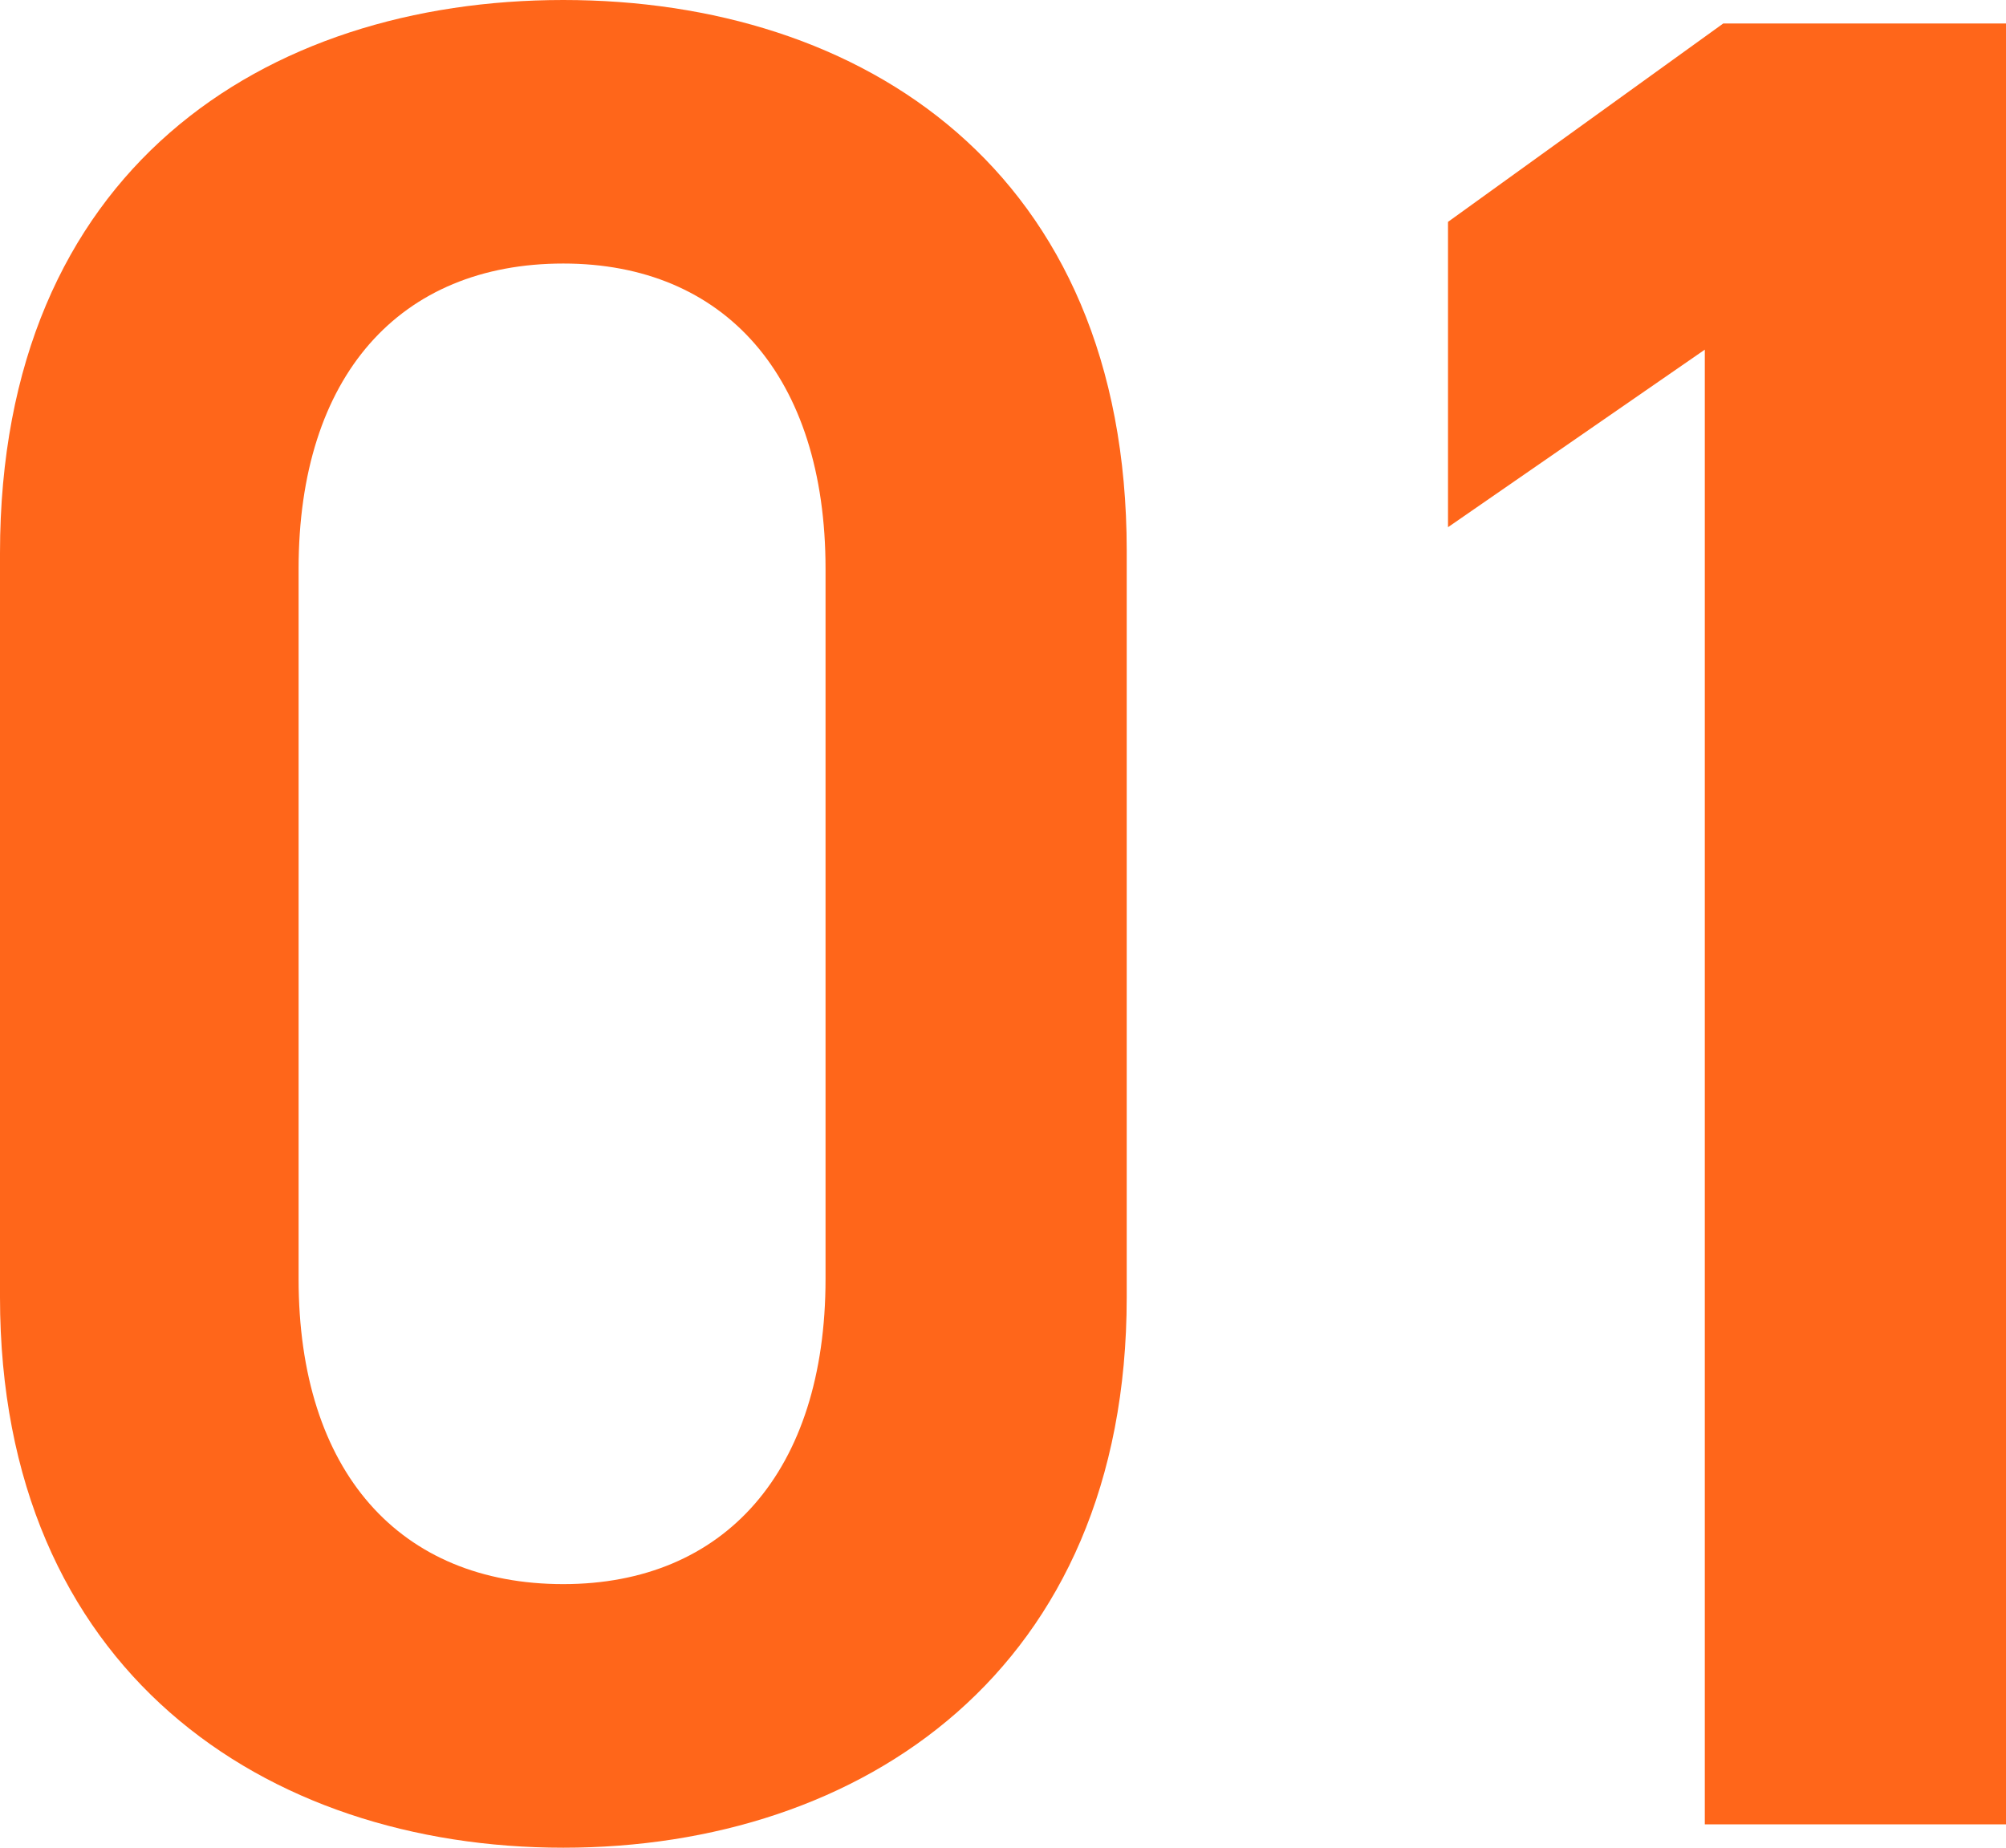 <svg id="グループ_2230" data-name="グループ 2230" xmlns="http://www.w3.org/2000/svg" width="63.273" height="58.278" viewBox="0 0 63.273 58.278">
  <path id="パス_4801" data-name="パス 4801" d="M40.583,131.506c-9.415,0-17.768-5.6-17.768-17.367V90.677c0-12.1,8.353-17.449,17.768-17.449S58.354,78.579,58.354,90.6v23.544C58.354,125.911,50,131.506,40.583,131.506Zm0-49.966c-5.157,0-8.35,3.54-8.35,9.632v22.391c0,6.089,3.194,9.629,8.35,9.629,5.077,0,8.271-3.54,8.271-9.629V91.171C48.854,85.08,45.66,81.54,40.583,81.54Z" transform="translate(-22.815 -73.228)" fill="#ff661a"/>
  <path id="パス_4802" data-name="パス 4802" d="M58.274,130.32h-9.5V83.807l-8.1,5.6v-9.63l8.681-6.257h8.924Z" transform="translate(4.999 -72.779)" fill="#ff661a"/>
</svg>
